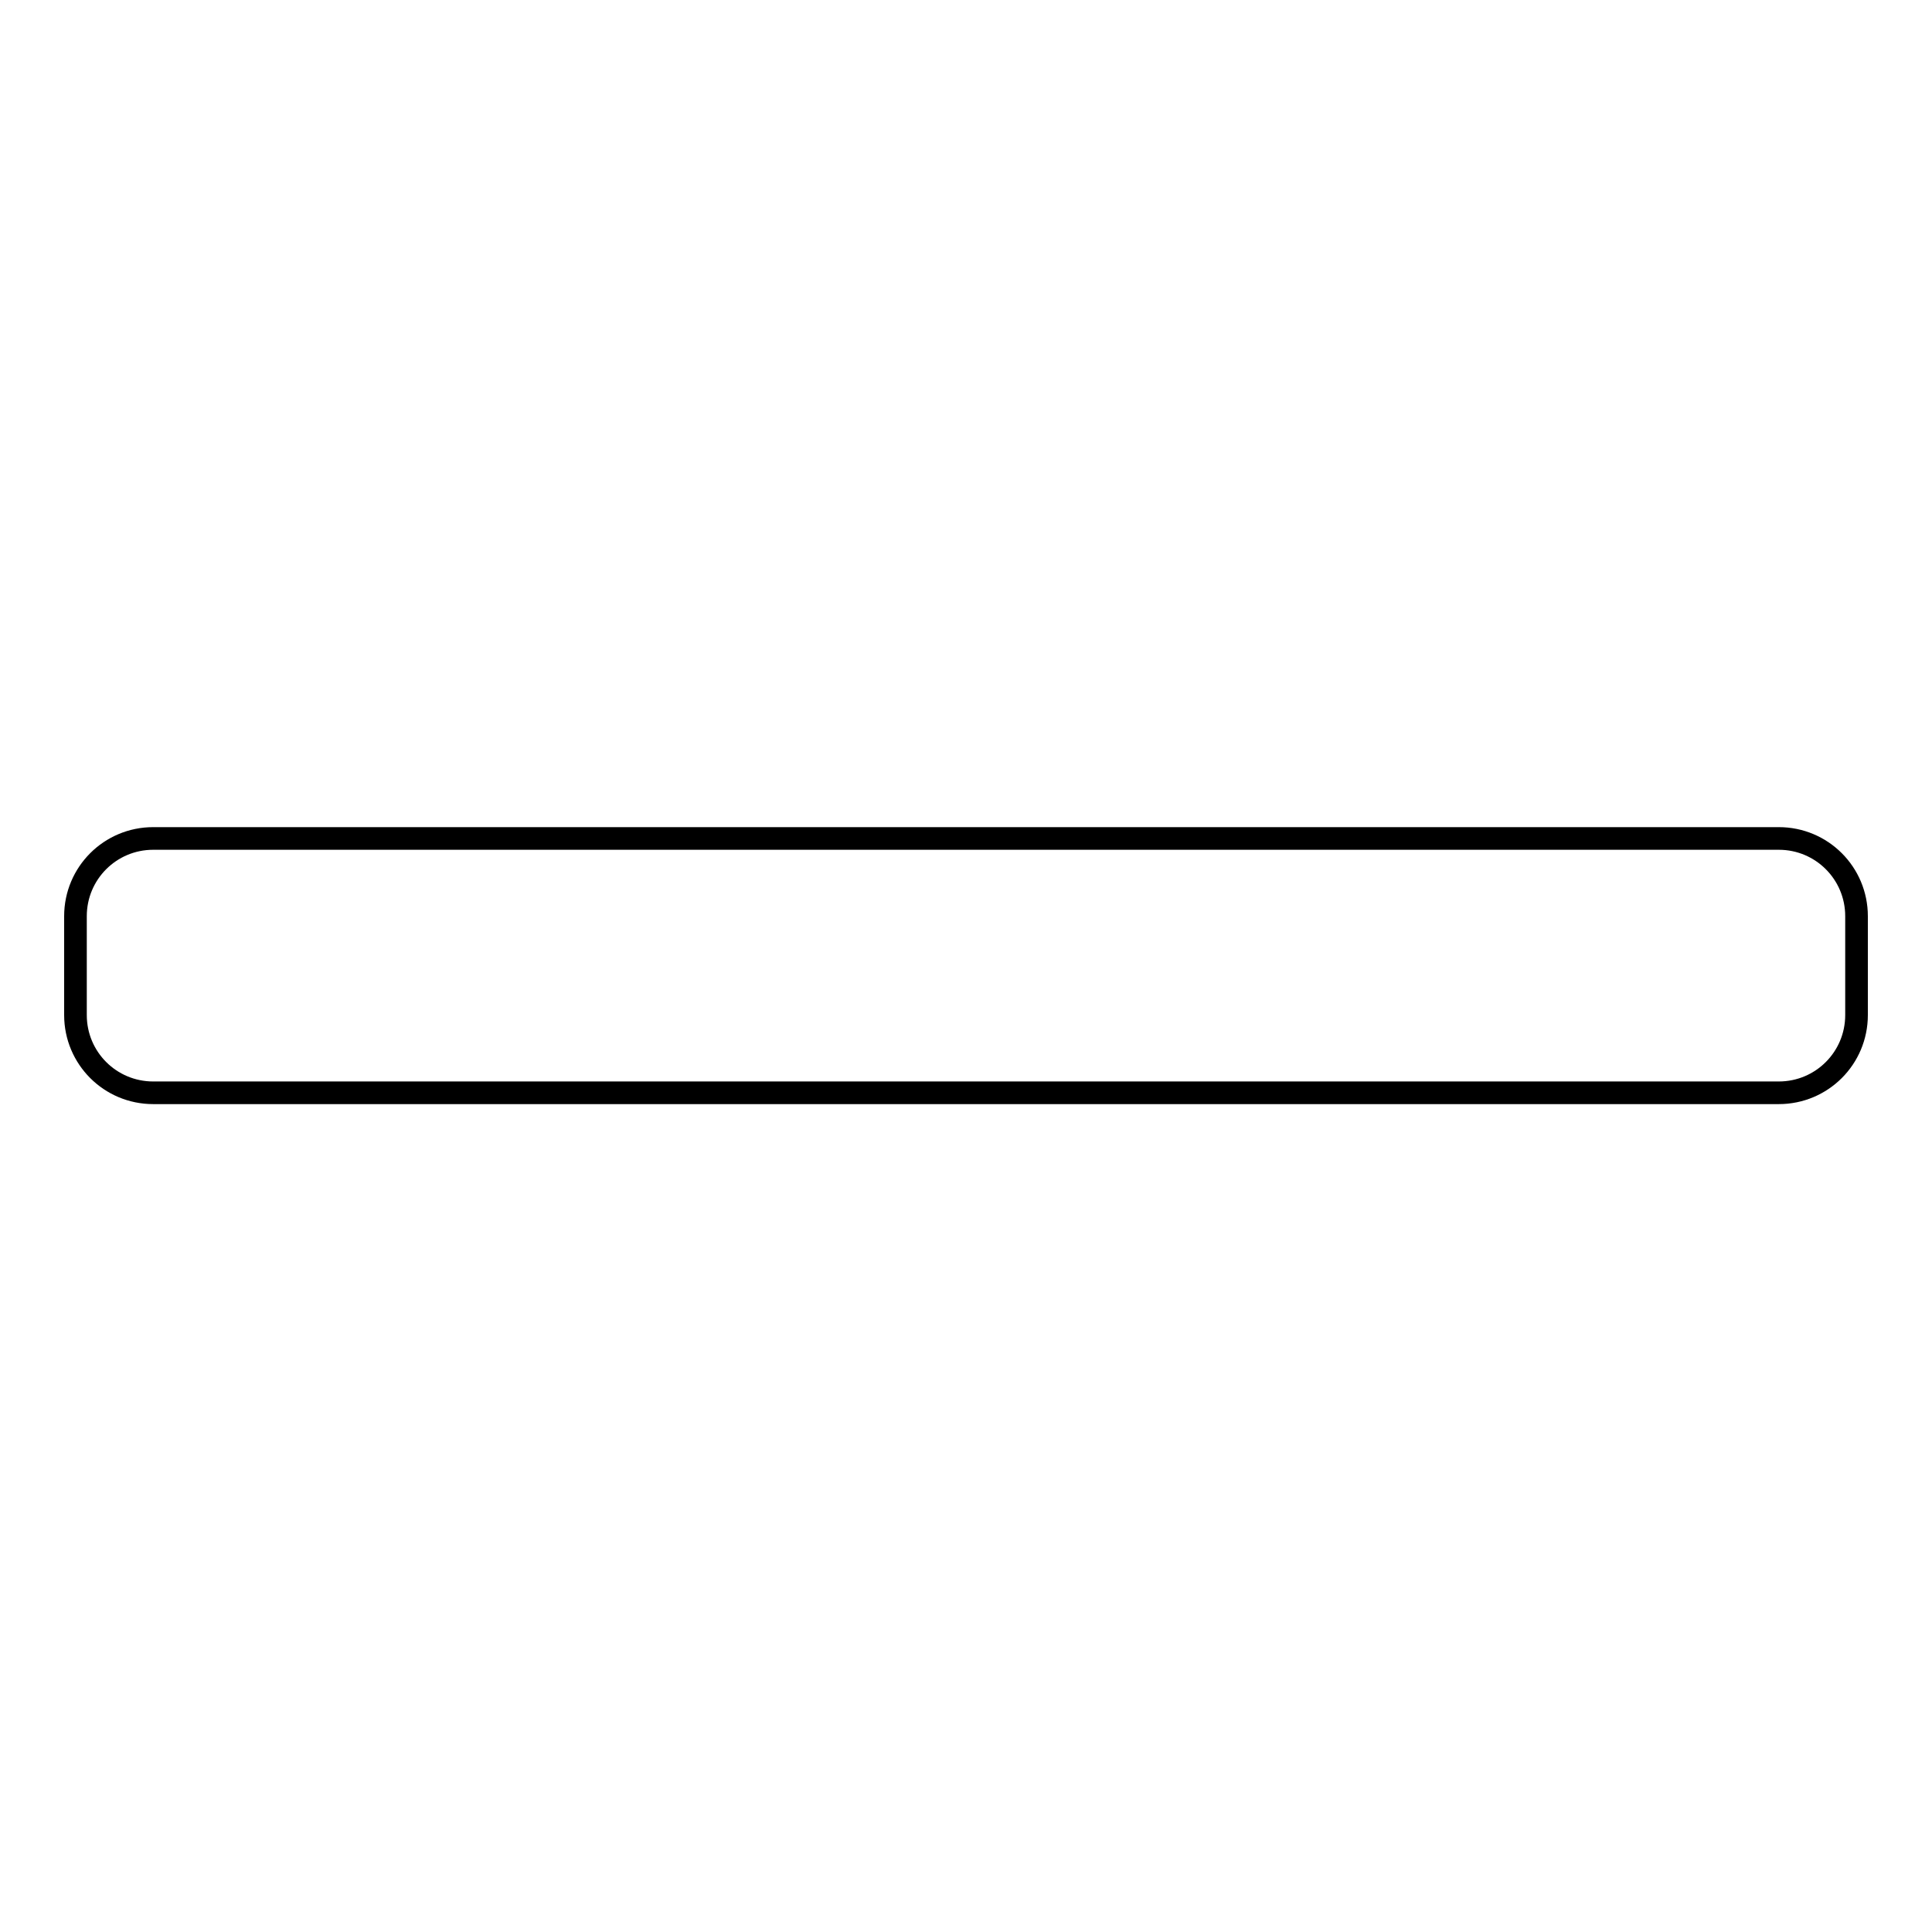 <?xml version="1.0" encoding="utf-8"?>
<!-- Svg Vector Icons : http://www.onlinewebfonts.com/icon -->
<!DOCTYPE svg PUBLIC "-//W3C//DTD SVG 1.1//EN" "http://www.w3.org/Graphics/SVG/1.1/DTD/svg11.dtd">
<svg version="1.1" xmlns="http://www.w3.org/2000/svg" xmlns:xlink="http://www.w3.org/1999/xlink" x="0px" y="0px" viewBox="0 0 256 256" enable-background="new 0 0 256 256" xml:space="preserve">
<g><g><path stroke-width="3" fill-opacity="0" stroke="#000000"  d="M20.3,111.1c-5.7,0-10.3,4.6-10.3,10.3v13.1c0,5.7,4.6,10.3,10.3,10.3h215.4c5.7,0,10.3-4.6,10.3-10.3v-13.1c0-5.7-4.6-10.3-10.3-10.3H20.3z"/></g></g>
</svg>
